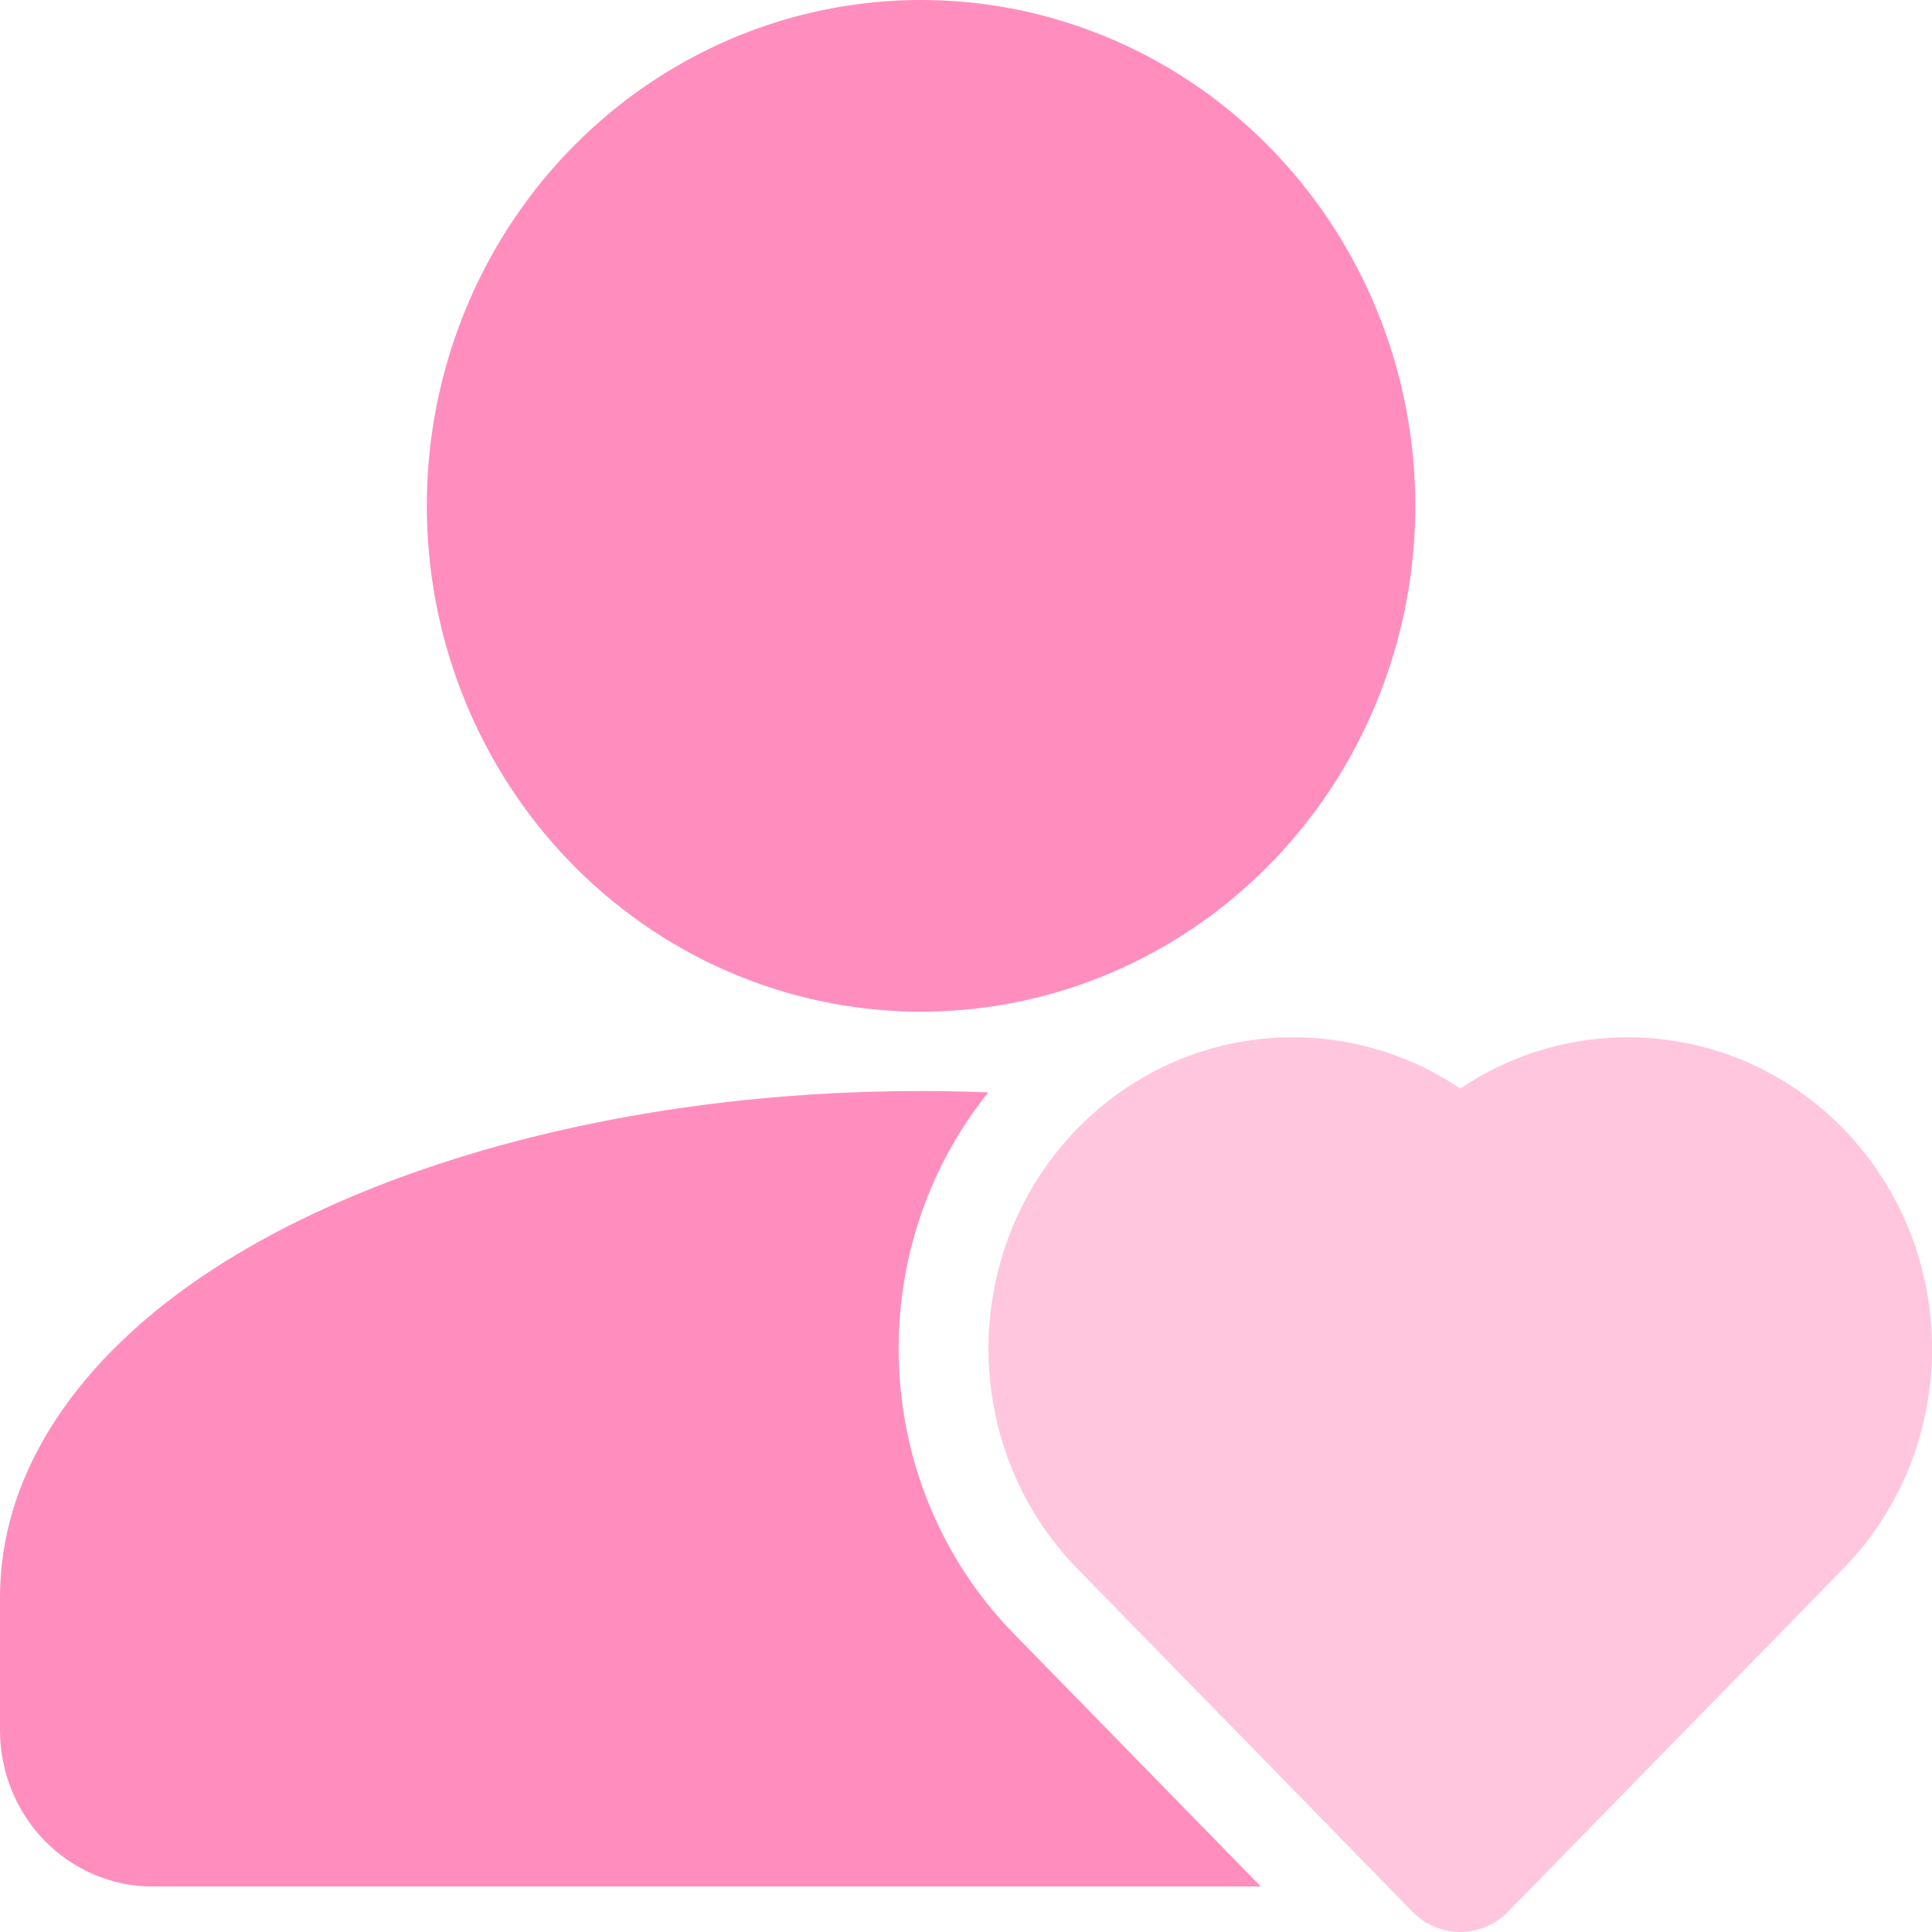 <svg xmlns="http://www.w3.org/2000/svg" id="a" viewBox="0 0 500 500"><g id="b"><ellipse style="fill: #ff8ebe;" cx="238.37" cy="130.91" rx="127.91" ry="130.91"></ellipse><path style="fill: #ffc6de;" d="M365.59,494.79c3.26,3.33,7.7,5.21,12.33,5.21s9.07-1.88,12.33-5.21l86.72-88.76c30.72-31.44,30.72-82.52,0-113.99-26.91-27.52-68.49-30.97-99.05-10.31-30.56-20.66-72.14-17.21-99.05,10.31-30.61,31.35-30.72,82.14-.35,113.63l87.07,89.12Z"></path><path style="fill: #ff8ebe;" d="M326.31,488.24l-64.35-65.86c-37-38.35-39.07-98.85-6.19-139.67-5.74-.24-11.54-.36-17.4-.36-77.26,0-145.65,19.78-188.12,49.41C17.86,354.37,0,383.1,0,413.26v34.51c0,10.74,4.16,21.04,11.58,28.63,7.42,7.57,17.47,11.85,27.95,11.83h286.77Z"></path></g></svg>